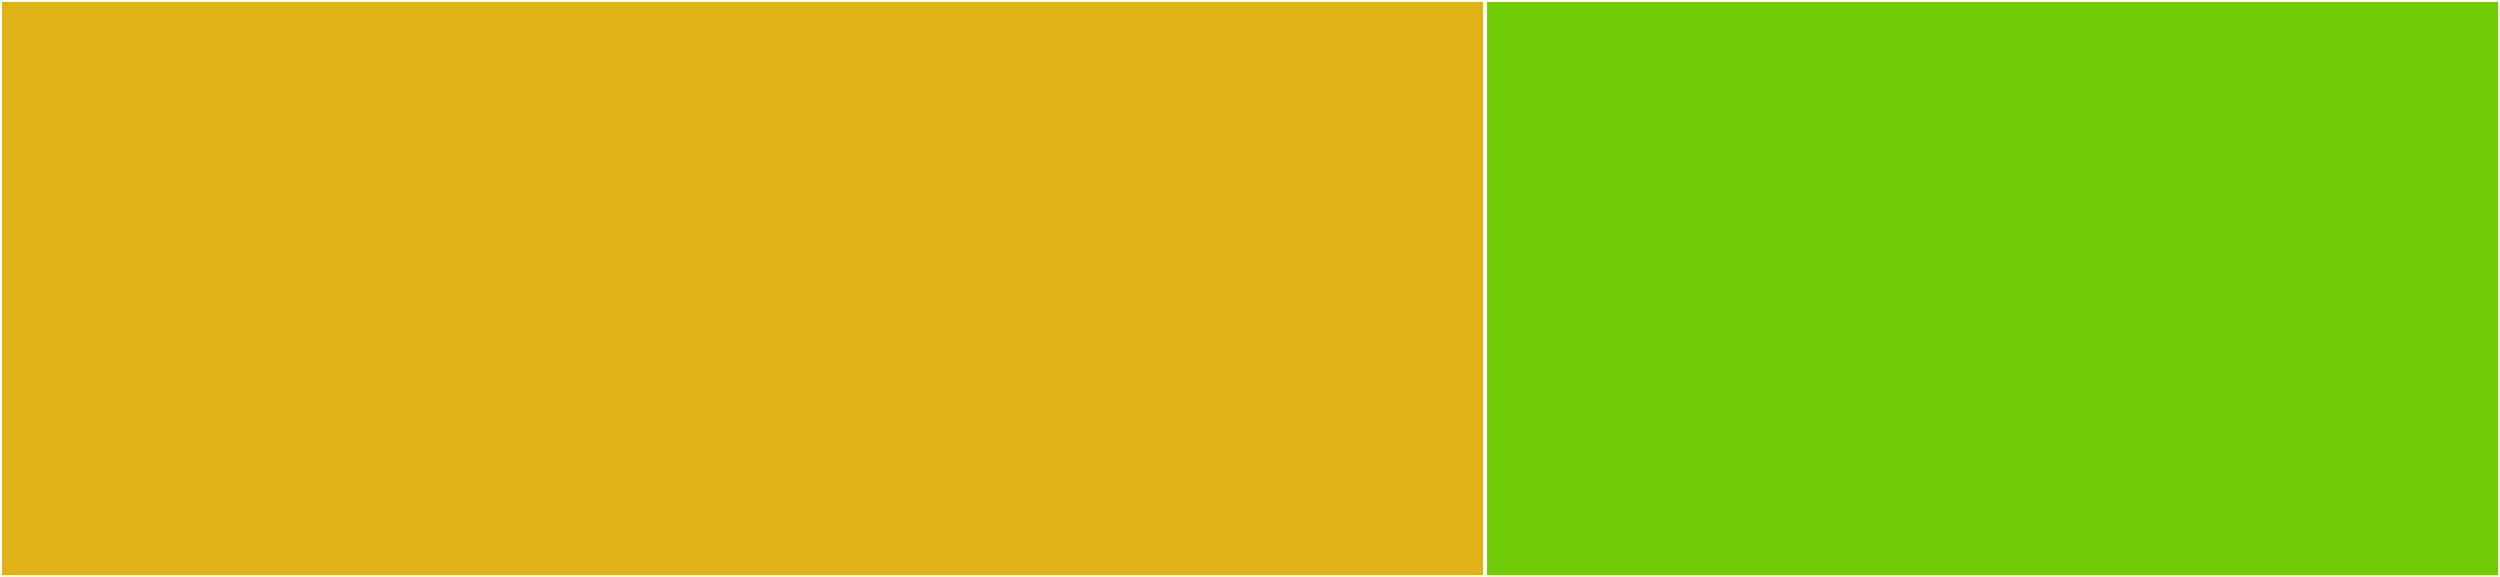 <svg baseProfile="full" width="650" height="150" viewBox="0 0 650 150" version="1.1"
xmlns="http://www.w3.org/2000/svg" xmlns:ev="http://www.w3.org/2001/xml-events"
xmlns:xlink="http://www.w3.org/1999/xlink">

<rect x="0" y="0" width="650" height="150" fill="#333333" stroke="none"/>

<style>rect.s{mask:url(#mask);}</style>
<defs>
  <pattern id="white" width="4" height="4" patternUnits="userSpaceOnUse" patternTransform="rotate(45)">
    <rect width="2" height="2" transform="translate(0,0)" fill="white"></rect>
  </pattern>
  <mask id="mask">
    <rect x="0" y="0" width="100%" height="100%" fill="url(#white)"></rect>
  </mask>
</defs>

<rect x="0" y="0" width="386.133" height="150.0" fill="#dfb317" stroke="white" stroke-width="1" class=" tooltipped" data-content="whisper.py"><title>whisper.py</title></rect>
<rect x="386.133" y="0" width="263.867" height="150.0" fill="#70cb07" stroke="white" stroke-width="1" class=" tooltipped" data-content="test_whisper.py"><title>test_whisper.py</title></rect>
</svg>
